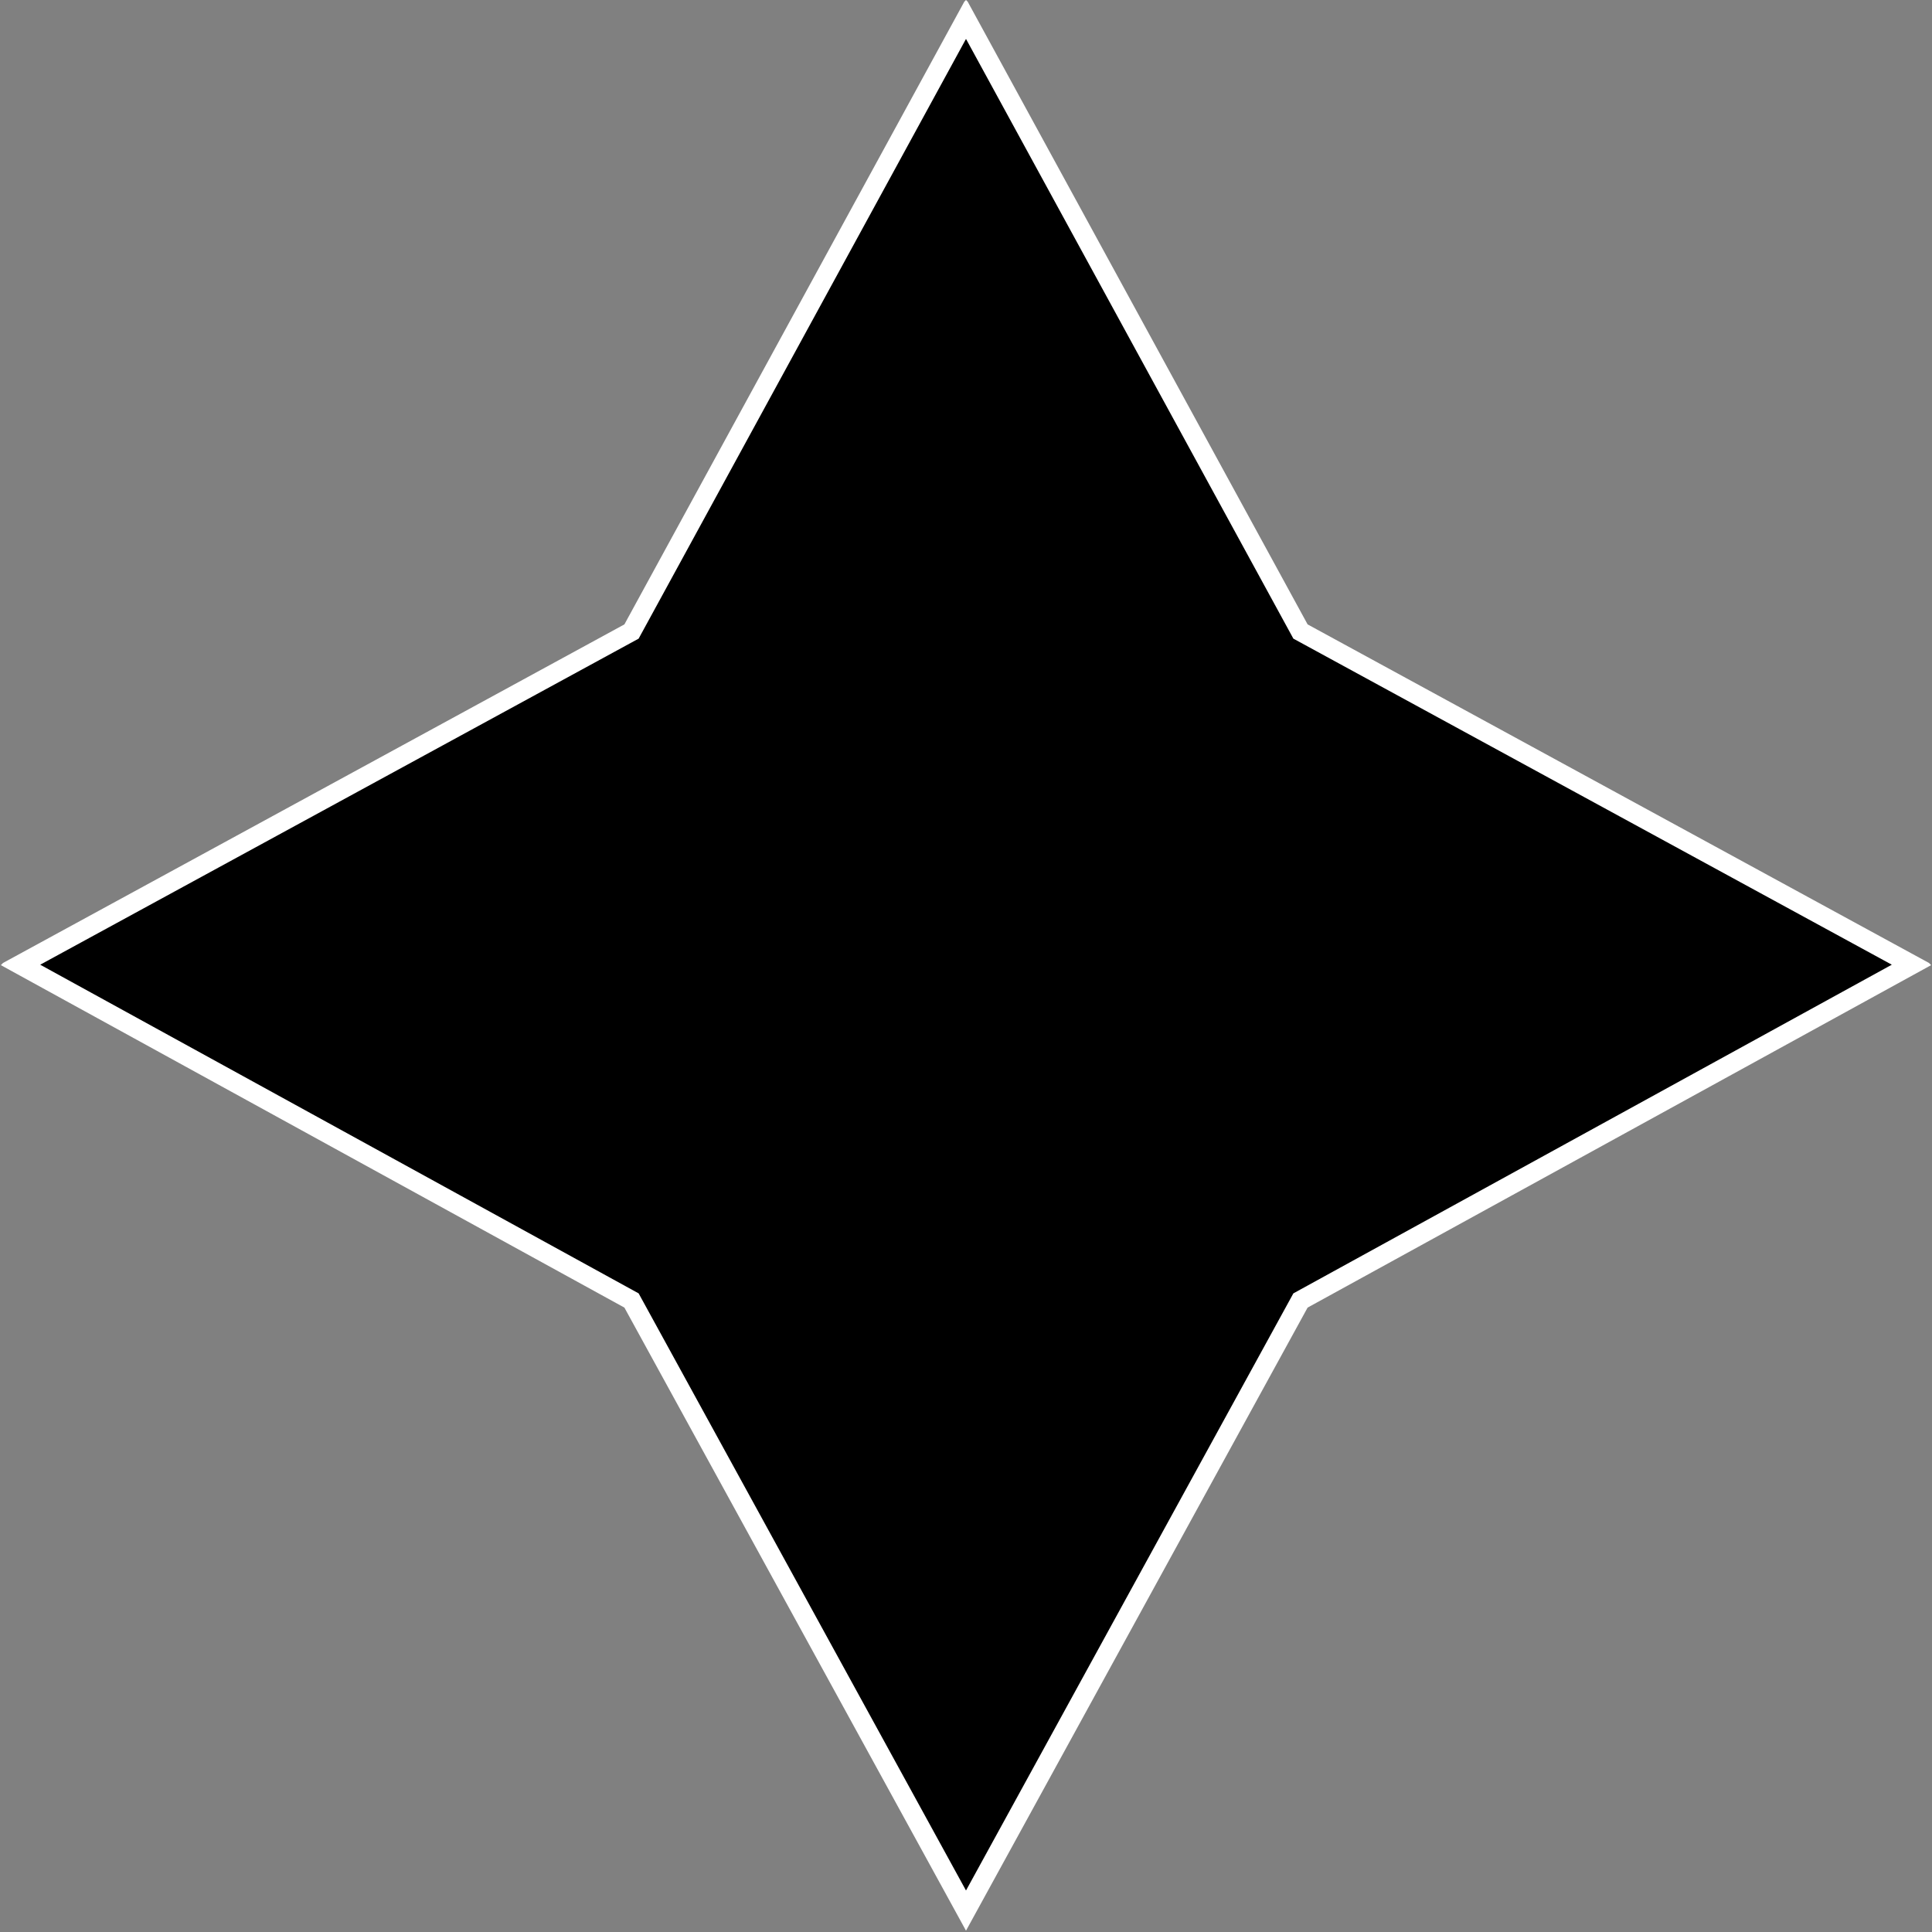 <svg width="100" height="100" viewBox="0 0 100 100" fill="none" xmlns="http://www.w3.org/2000/svg">
<rect x="0" y="0" width="100" height="100" fill="#808080" stroke="none"/>
<g clip-path="url(#clip0_1_554)">
<path d="M67.313 32.687L98.961 49.931L67.313 67.313L50 98.892L32.687 67.313L1.039 49.931L32.687 32.687L50 0.97L67.313 32.687Z" fill="black" stroke="white" stroke-miterlimit="10"/>
</g>
<defs>
<clipPath id="clip0_1_554">
<rect width="70.326" height="70.326" fill="white" transform="translate(50) scale(1.005) rotate(45)"/>
</clipPath>
</defs>
</svg>
